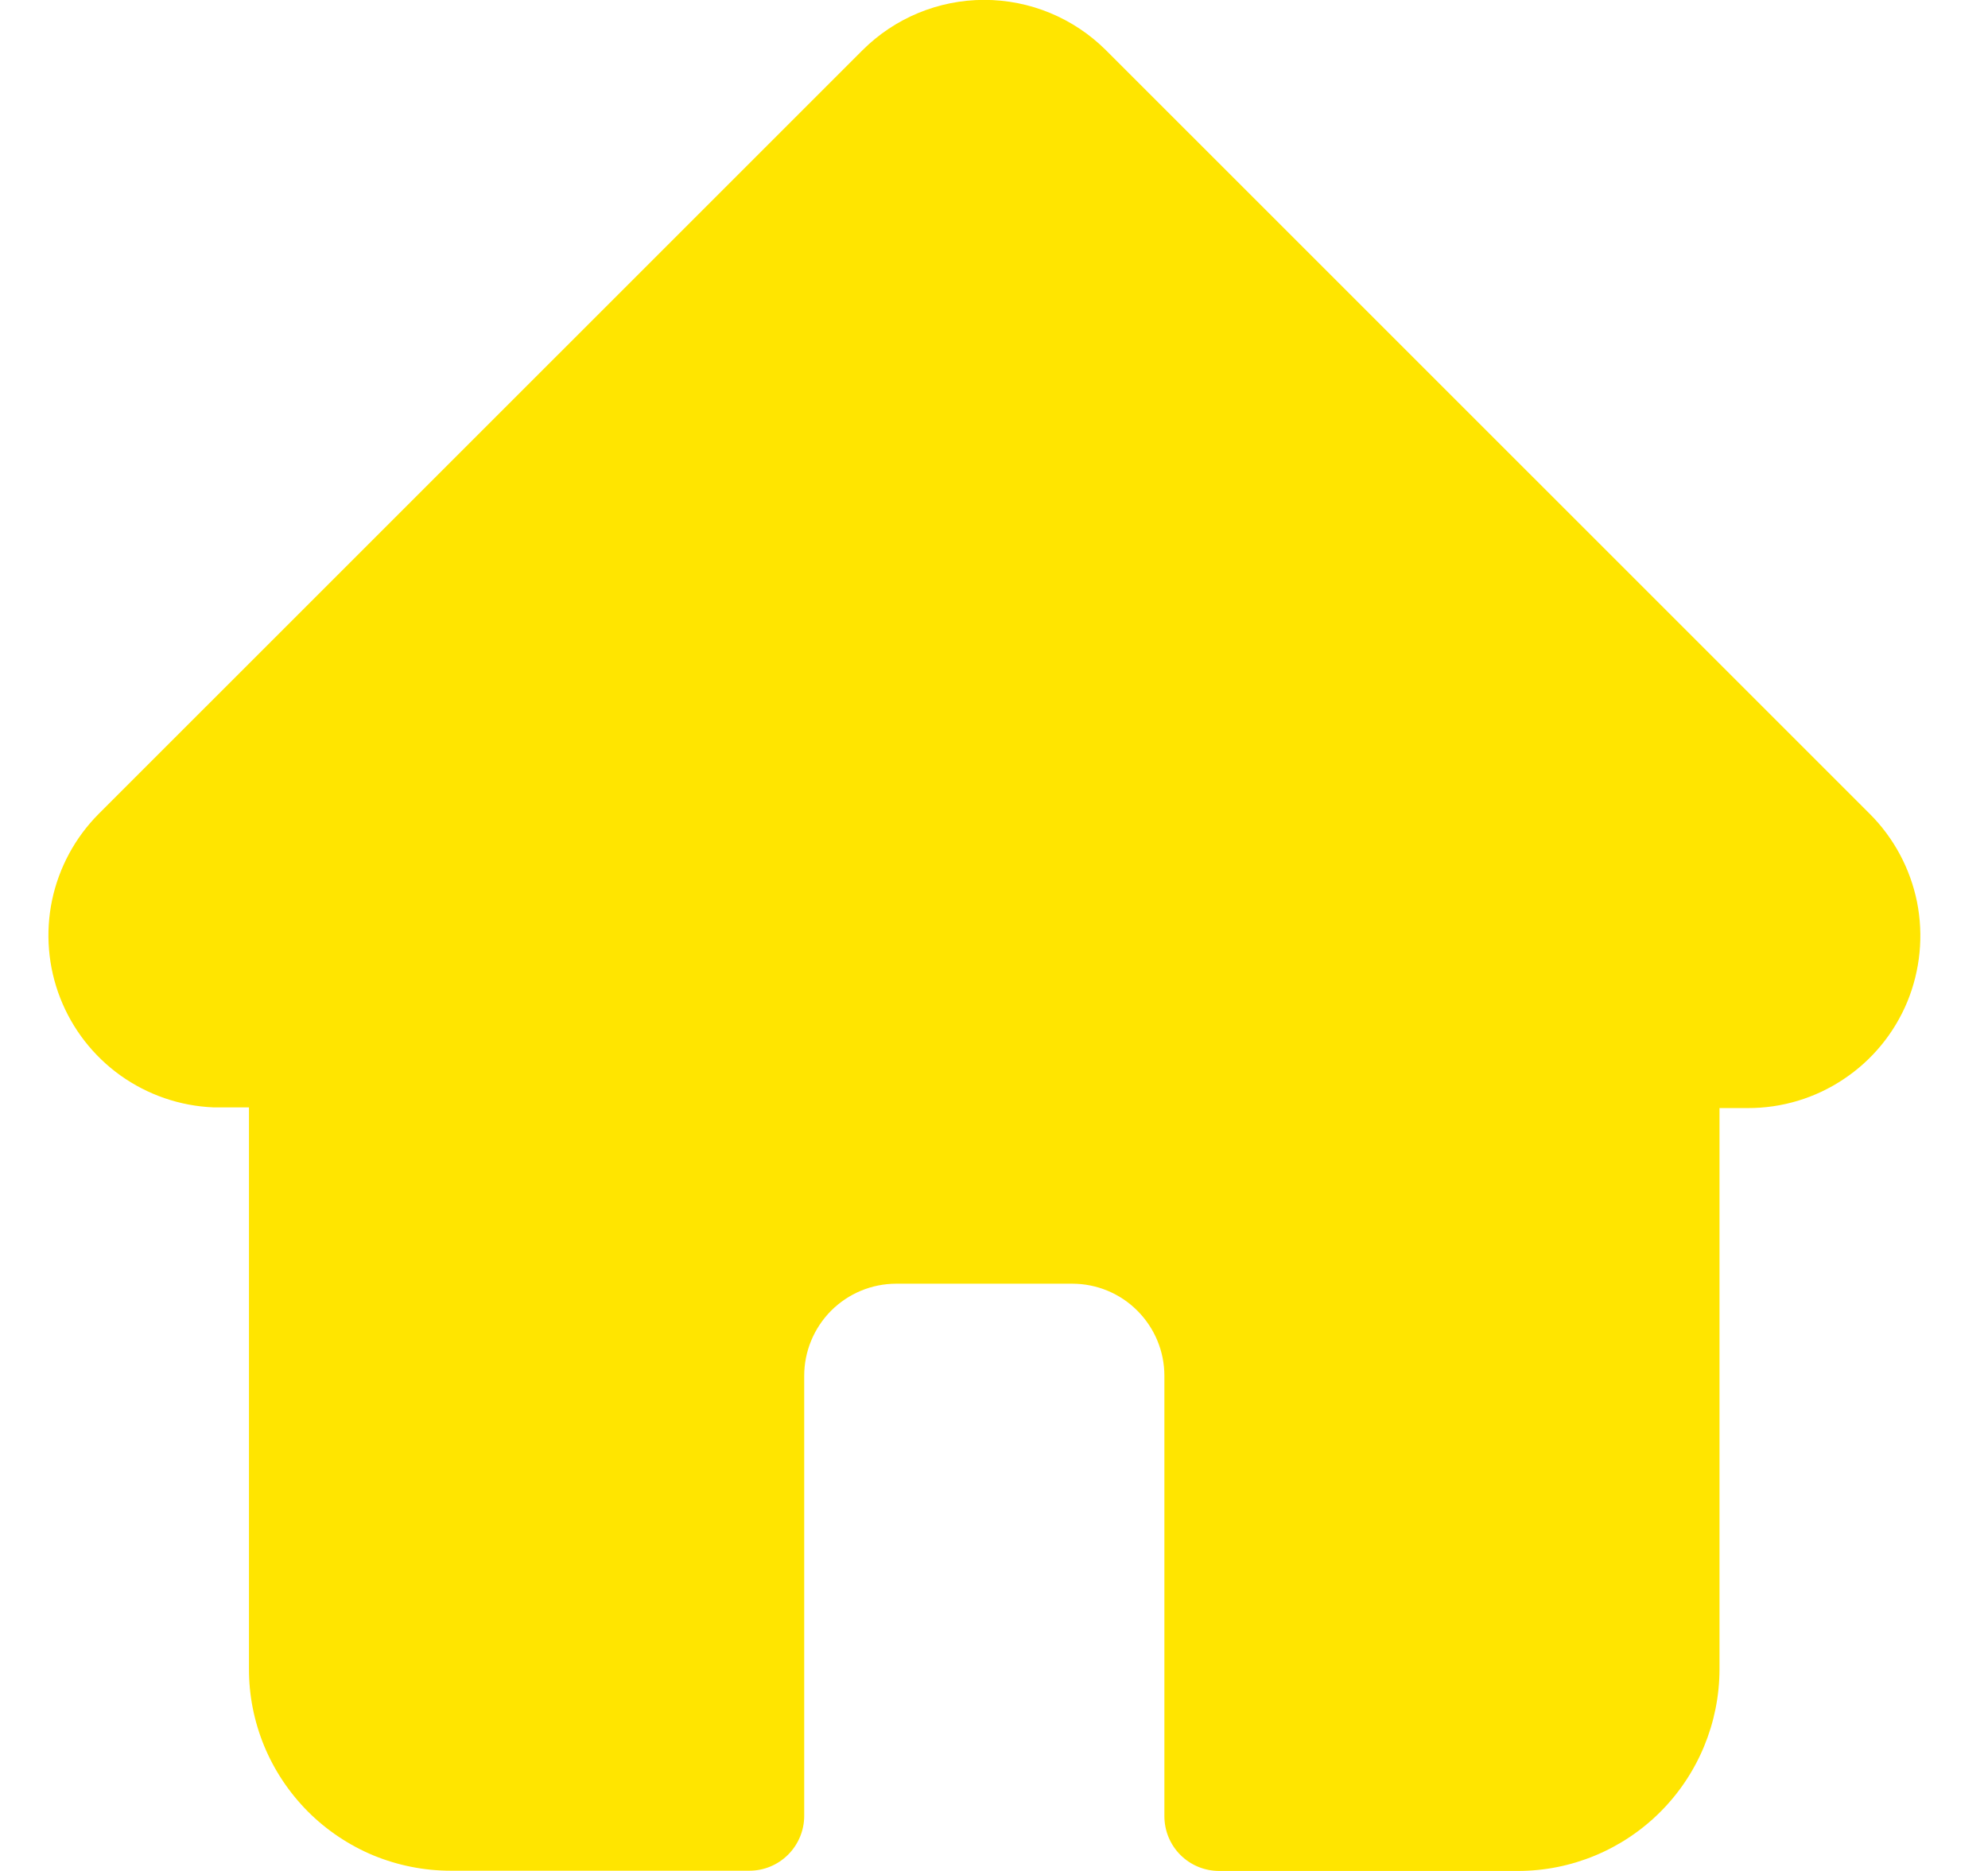 <svg width="17" height="16" viewBox="0 0 17 16" fill="none" xmlns="http://www.w3.org/2000/svg">
<path d="M15.987 6.958L9.458 0.43C9.181 0.154 8.807 -0.001 8.416 -0.001C8.026 -0.001 7.651 0.154 7.375 0.43L0.851 6.953L0.844 6.96C0.642 7.163 0.504 7.419 0.445 7.699C0.387 7.978 0.411 8.269 0.515 8.535C0.619 8.801 0.798 9.031 1.03 9.197C1.263 9.363 1.538 9.458 1.824 9.47H1.869H2.129V14.27C2.128 14.497 2.173 14.722 2.259 14.931C2.346 15.141 2.473 15.331 2.633 15.492C2.793 15.652 2.984 15.78 3.193 15.867C3.402 15.953 3.627 15.998 3.854 15.998H6.408C6.532 15.998 6.651 15.949 6.739 15.861C6.827 15.773 6.877 15.654 6.877 15.529V11.765C6.877 11.557 6.96 11.357 7.107 11.209C7.255 11.061 7.455 10.978 7.664 10.978H9.17C9.378 10.978 9.579 11.061 9.726 11.209C9.874 11.357 9.957 11.557 9.957 11.765V15.531C9.957 15.656 10.006 15.775 10.094 15.863C10.182 15.951 10.301 16 10.426 16H12.98C13.437 16 13.875 15.818 14.198 15.495C14.521 15.172 14.703 14.733 14.704 14.276V9.476H14.945C15.237 9.477 15.523 9.391 15.765 9.229C16.009 9.067 16.198 8.837 16.31 8.567C16.421 8.297 16.45 8 16.393 7.713C16.335 7.427 16.194 7.164 15.987 6.958Z" fill="#FFE500"/>
</svg>
